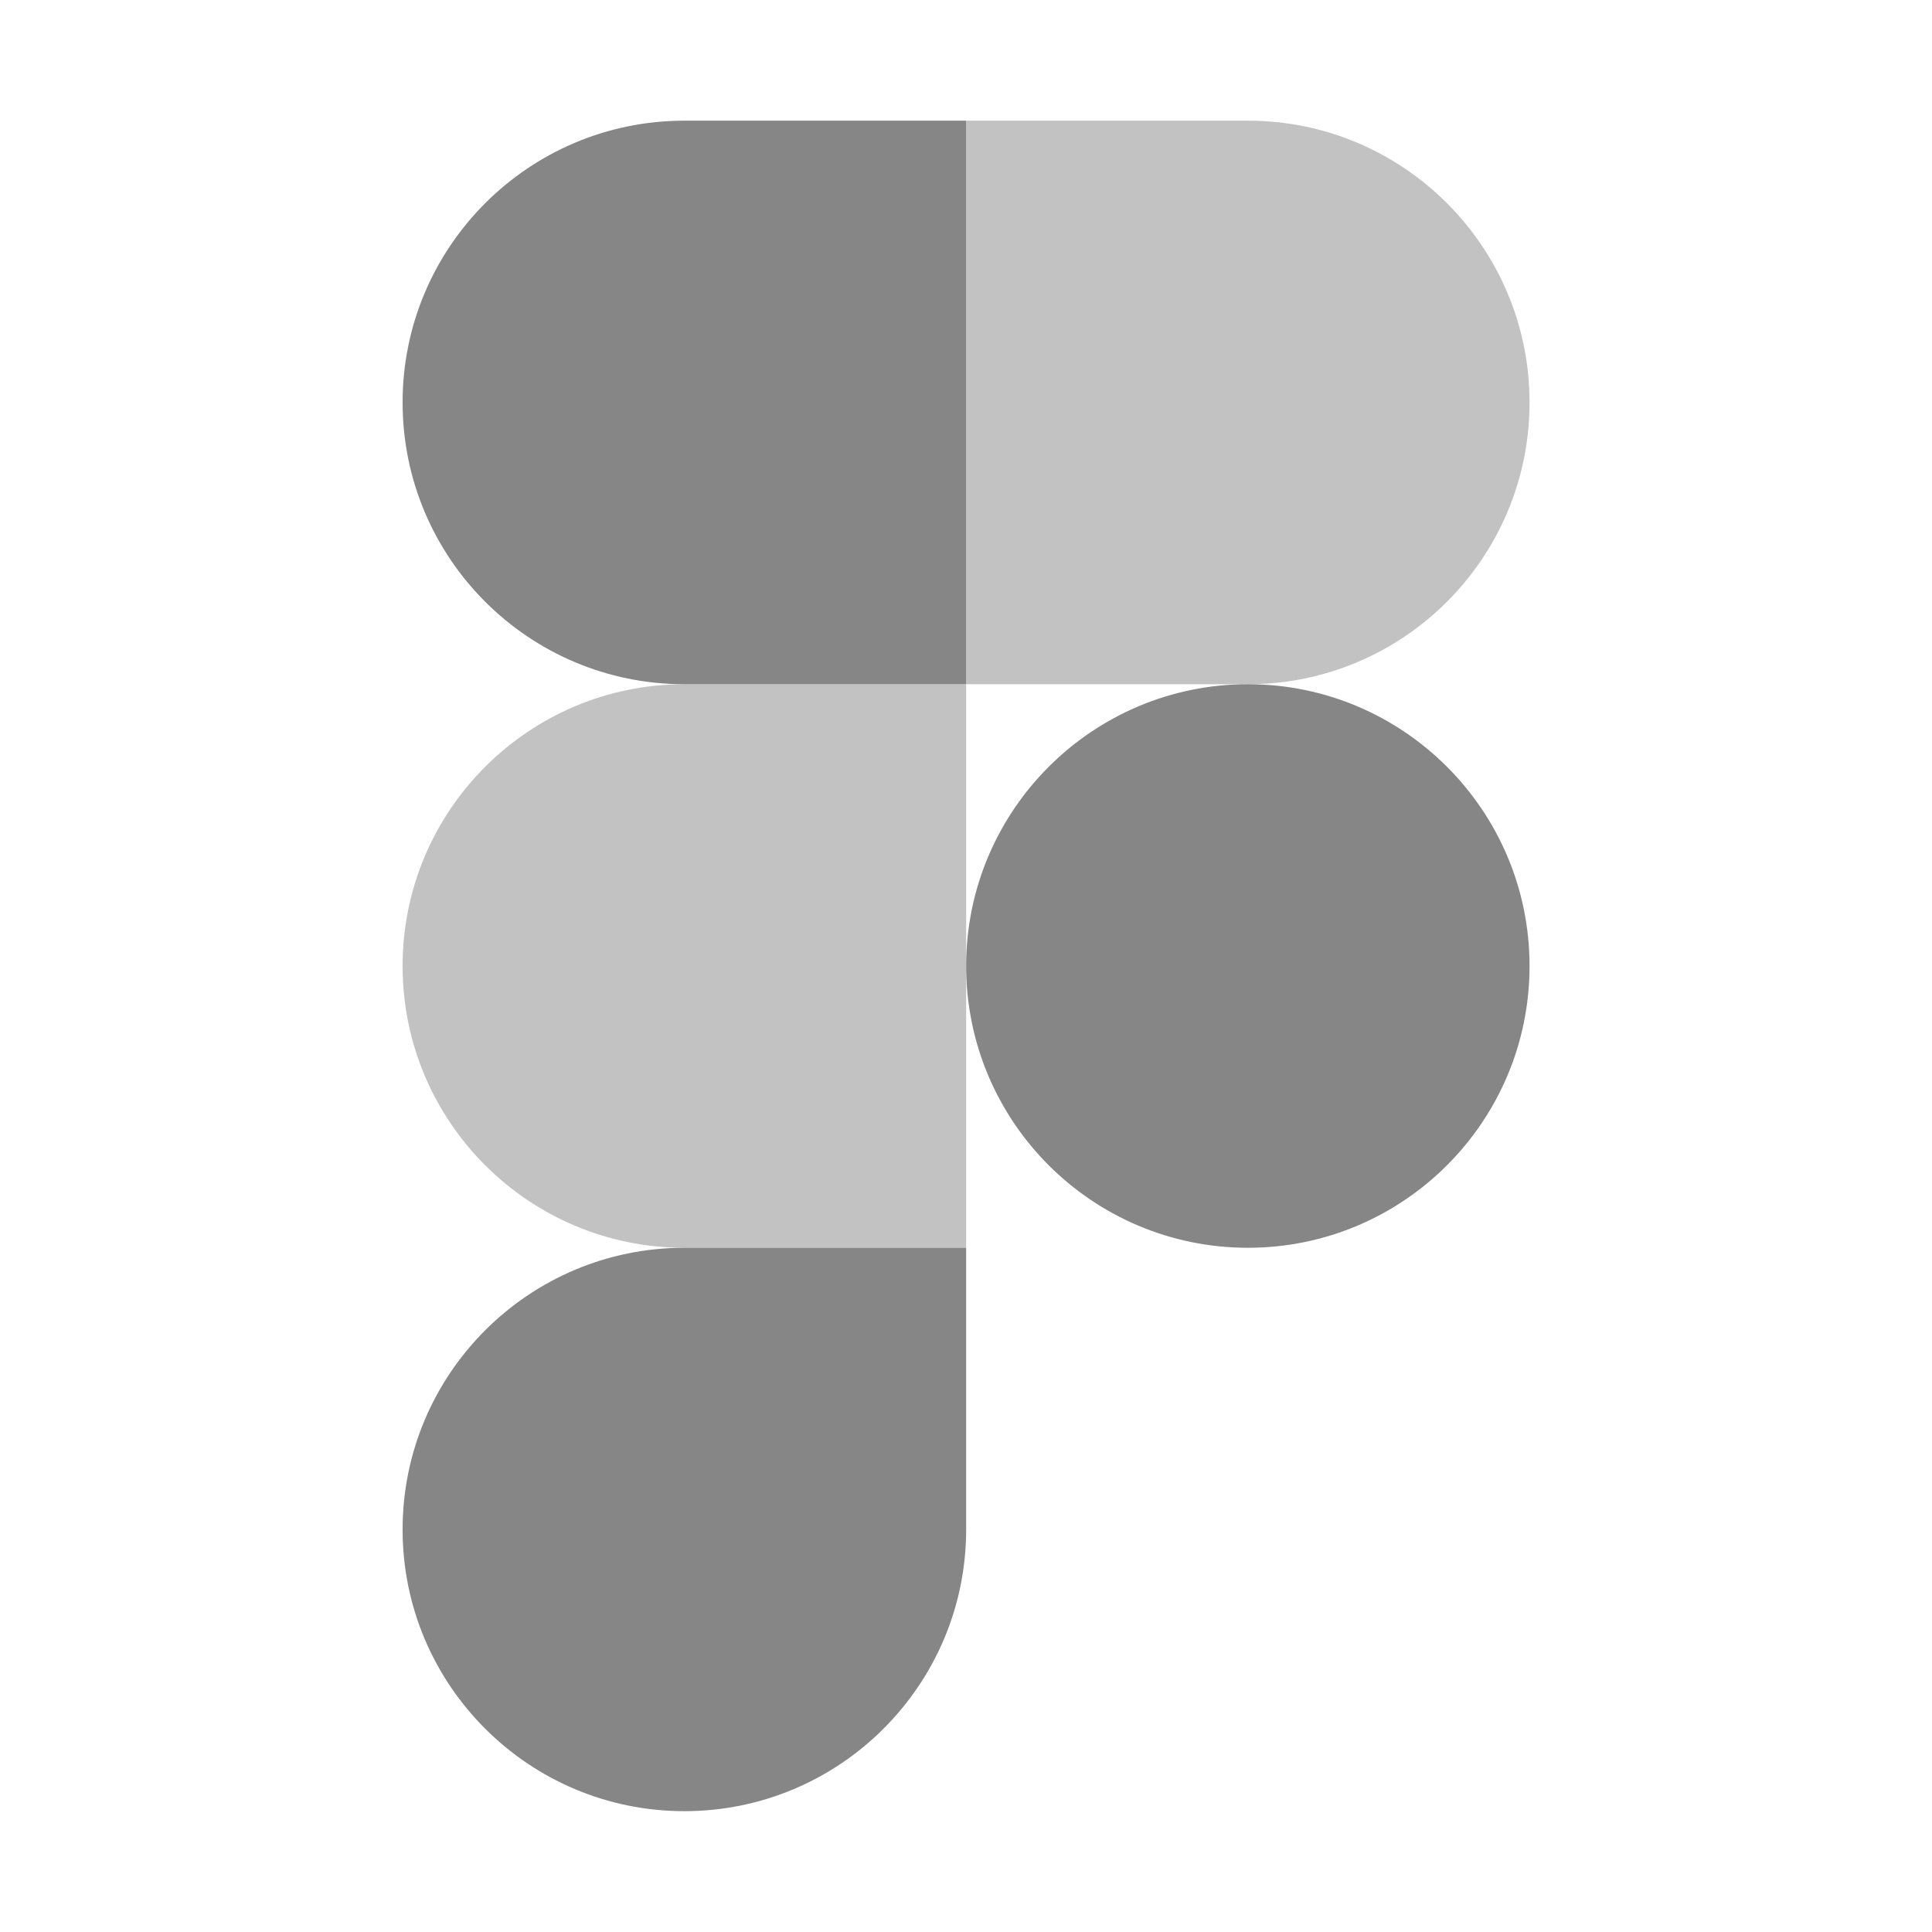 <svg width="13" height="13" viewBox="0 0 13 13" fill="none" xmlns="http://www.w3.org/2000/svg">
<path d="M4.605 12.187C5.651 12.187 6.501 11.338 6.501 10.292V8.396H4.605C3.558 8.396 2.709 9.245 2.709 10.292C2.709 11.338 3.558 12.187 4.605 12.187Z" fill="#868686"/>
<path opacity="0.5" d="M2.709 6.5C2.709 5.454 3.558 4.604 4.605 4.604H6.501V8.396H4.605C3.558 8.396 2.709 7.547 2.709 6.5Z" fill="#868686"/>
<path d="M2.709 2.708C2.709 1.662 3.558 0.812 4.605 0.812H6.501V4.604H4.605C3.558 4.604 2.709 3.755 2.709 2.708Z" fill="#868686"/>
<path opacity="0.5" d="M6.501 0.812H8.397C9.443 0.812 10.292 1.662 10.292 2.708C10.292 3.755 9.443 4.604 8.397 4.604H6.501V0.812Z" fill="#868686"/>
<path d="M10.292 6.5C10.292 7.547 9.443 8.396 8.397 8.396C7.35 8.396 6.501 7.547 6.501 6.5C6.501 5.454 7.35 4.604 8.397 4.604C9.443 4.604 10.292 5.454 10.292 6.5Z" fill="#868686"/>
</svg>
